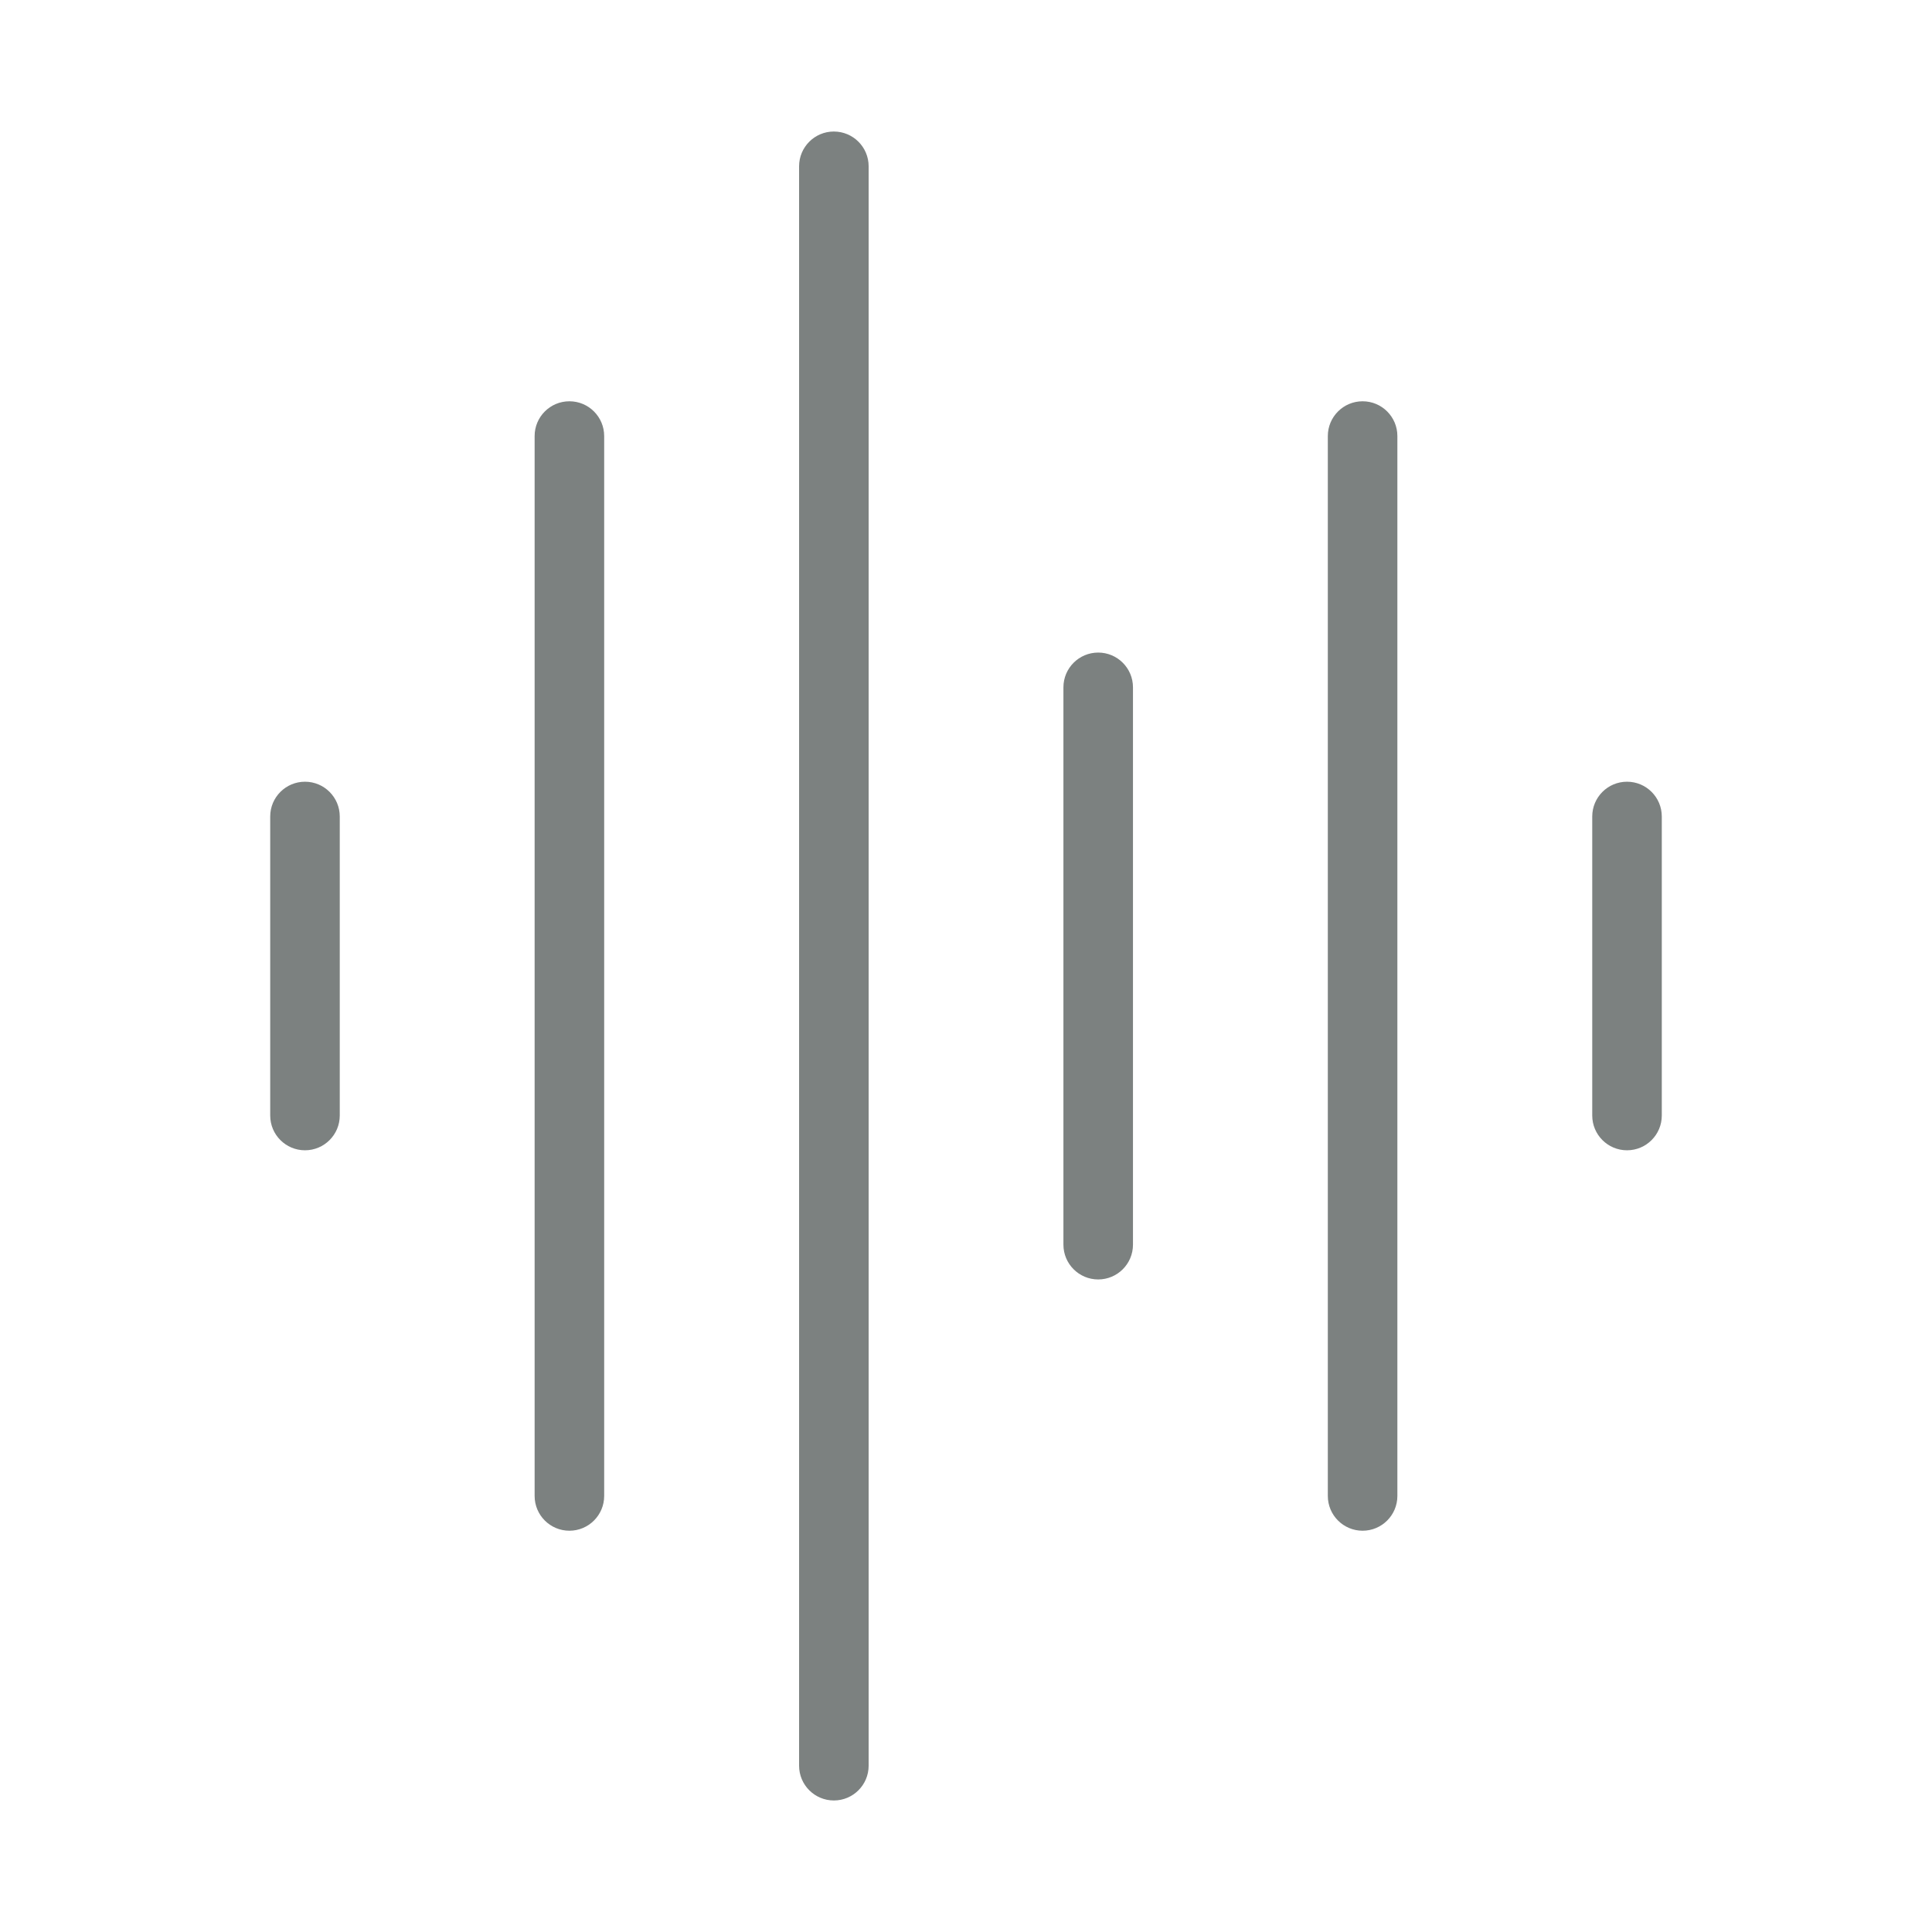 <?xml version="1.0" encoding="UTF-8"?>
<svg id="Outlined" xmlns="http://www.w3.org/2000/svg" viewBox="0 0 150 150">
  <defs>
    <style>
      .cls-1 {
        fill: #7c8180;
      }
    </style>
  </defs>
  <path class="cls-1" d="m126.321,60.692c-1.491,0-2.7,1.209-2.7,2.7v23.216c0,1.491,1.209,2.7,2.7,2.7s2.7-1.209,2.7-2.7v-23.216c0-1.491-1.209-2.7-2.7-2.7Z"/>
  <path class="cls-1" d="m23.679,60.692c-1.491,0-2.7,1.209-2.7,2.7v23.216c0,1.491,1.209,2.7,2.7,2.7s2.7-1.209,2.7-2.7v-23.216c0-1.491-1.209-2.7-2.7-2.7Z"/>
  <path class="cls-1" d="m85.264,50.665c-1.491,0-2.7,1.209-2.7,2.7v43.271c0,1.491,1.209,2.7,2.7,2.7s2.7-1.209,2.7-2.7v-43.271c0-1.491-1.209-2.7-2.7-2.7Z"/>
  <path class="cls-1" d="m105.792,31.155c-1.491,0-2.7,1.209-2.7,2.7v82.29c0,1.491,1.209,2.7,2.7,2.7s2.7-1.209,2.7-2.7V33.855c0-1.491-1.209-2.7-2.7-2.7Z"/>
  <path class="cls-1" d="m64.741,10.211c-1.491,0-2.7,1.209-2.7,2.7v124.177c0,1.491,1.209,2.7,2.7,2.7s2.7-1.209,2.7-2.7V12.912c0-1.491-1.209-2.7-2.7-2.7Z"/>
  <path class="cls-1" d="m44.208,31.155c-1.491,0-2.7,1.209-2.7,2.7v82.29c0,1.491,1.209,2.7,2.7,2.7s2.7-1.209,2.7-2.7V33.855c0-1.491-1.209-2.7-2.7-2.7Z"/>
</svg>